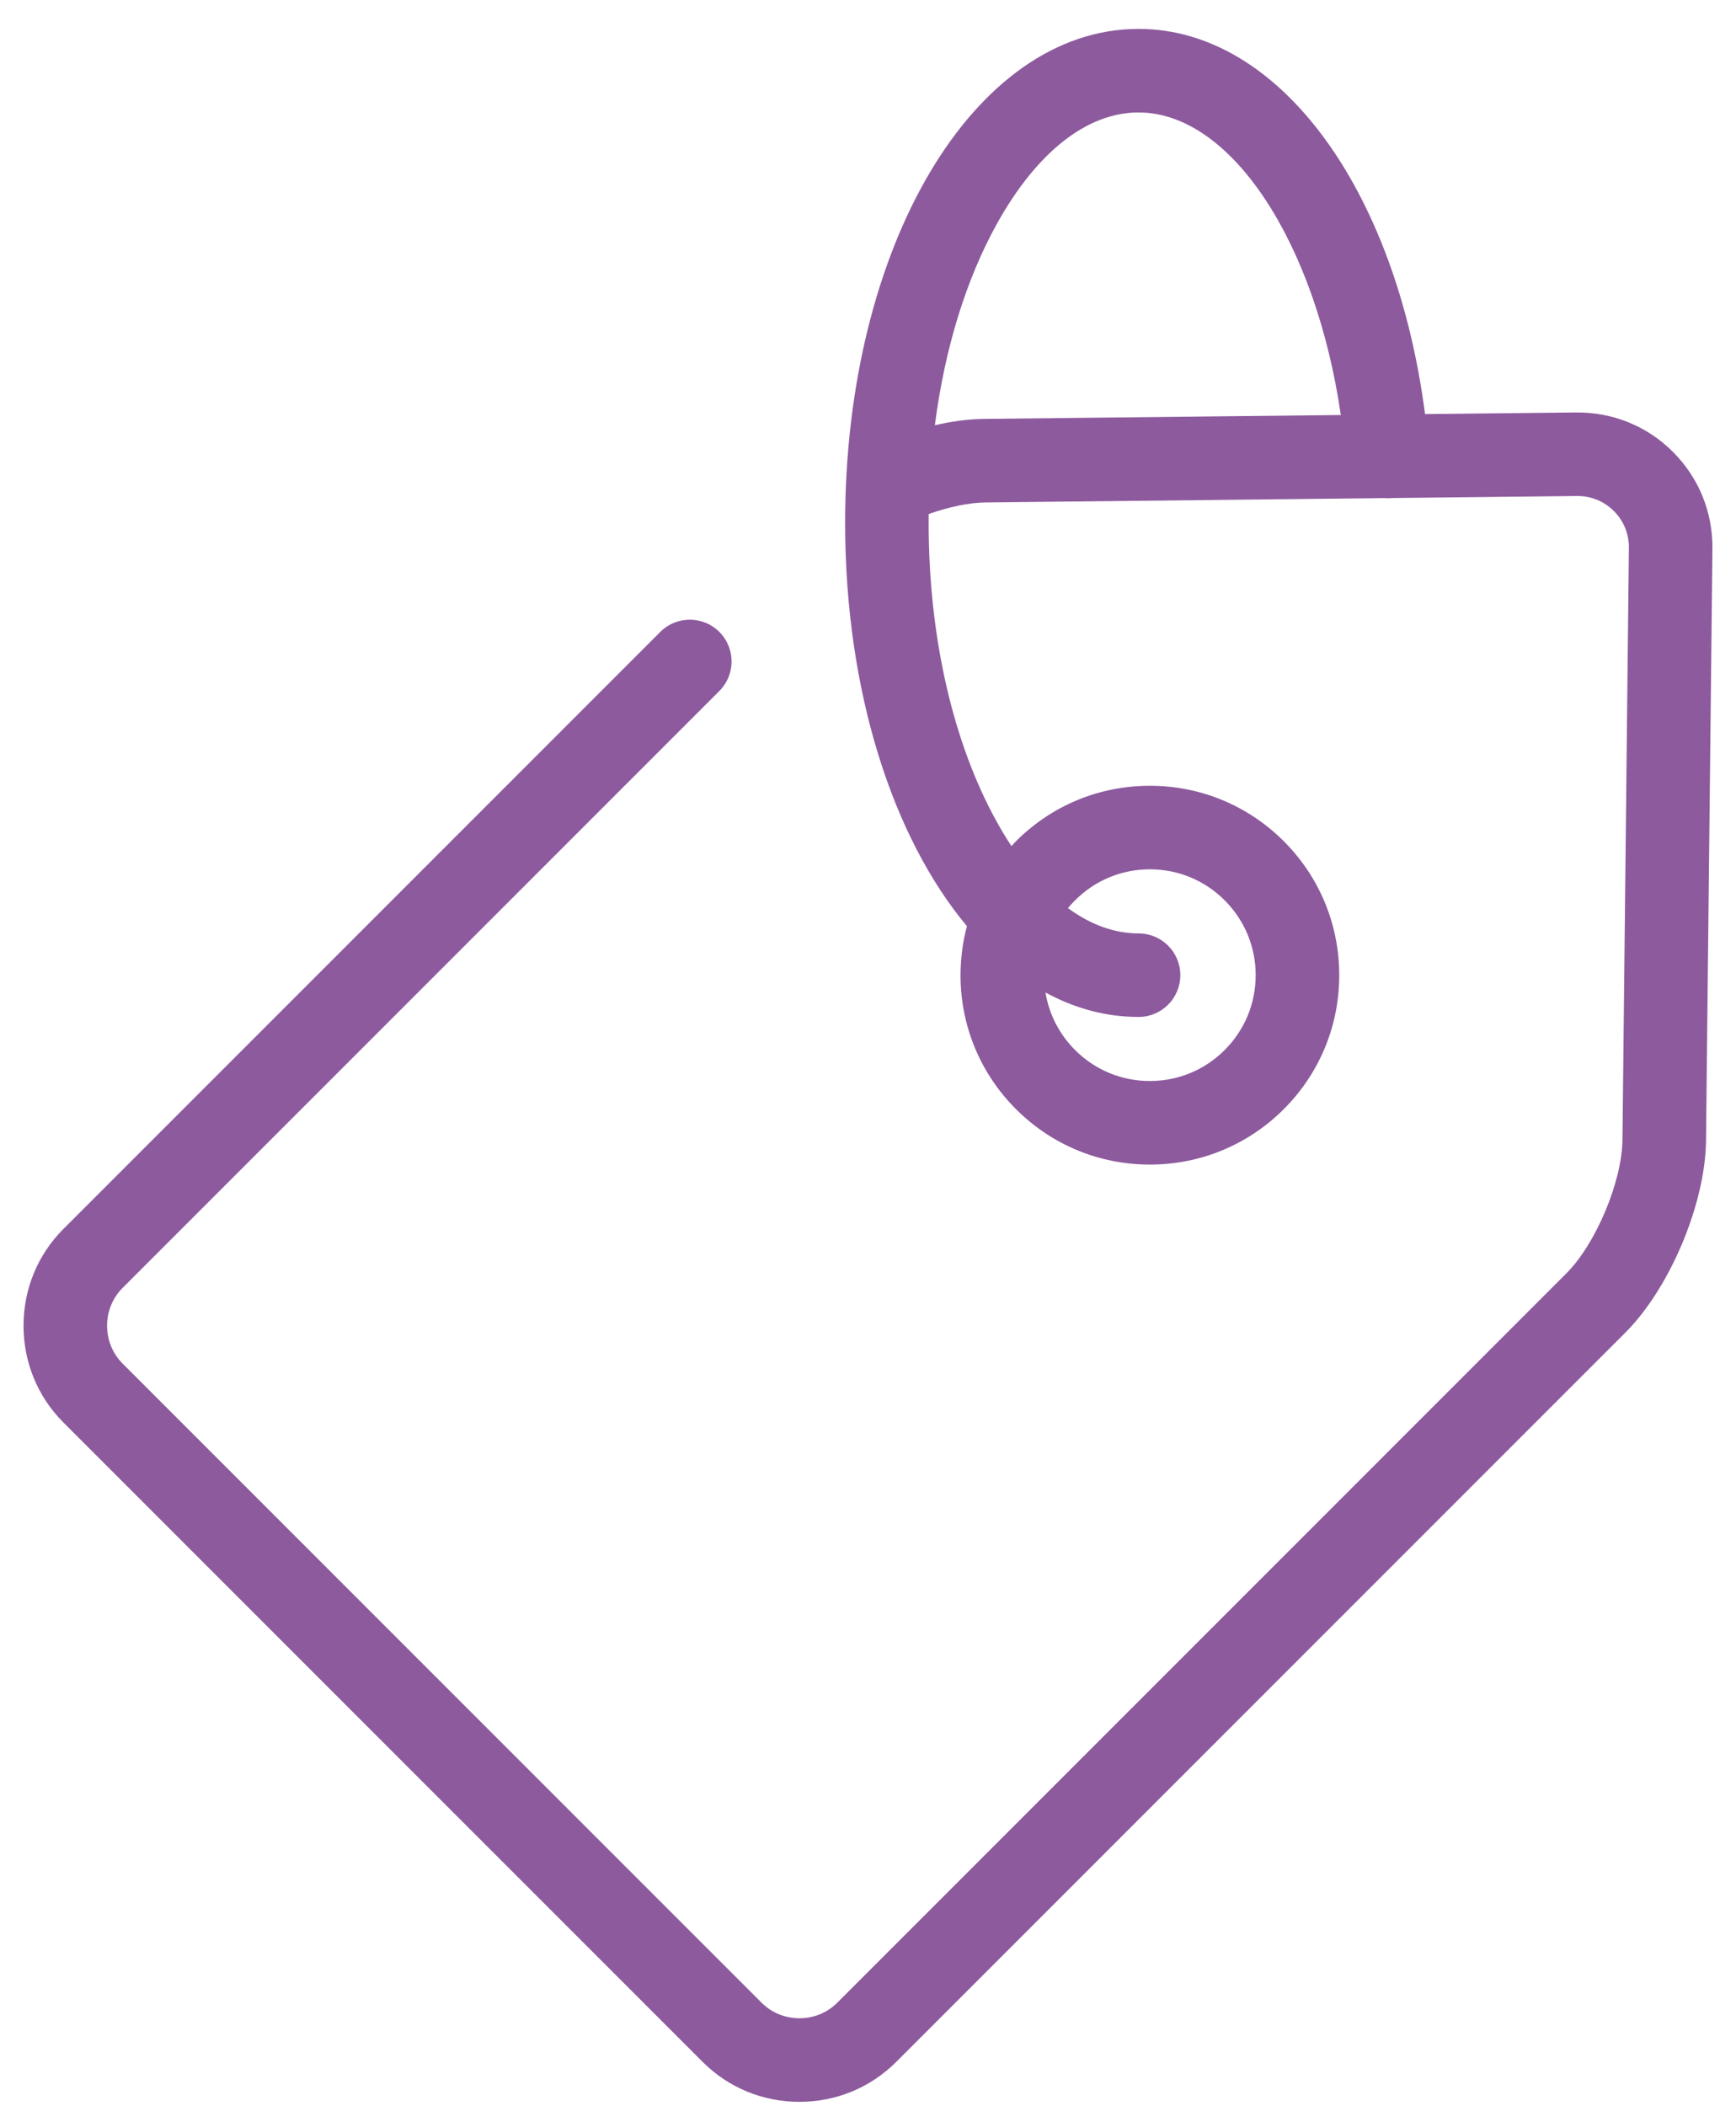 <svg width="47" height="57" viewBox="0 0 47 57" fill="none" xmlns="http://www.w3.org/2000/svg">
<path id="Vector" d="M45.294 12.232C44.594 11.532 43.664 11.154 42.669 11.164L38.581 11.208C37.79 5.106 34.624 0.782 30.825 0.782C26.37 0.782 22.881 6.656 22.881 14.154C22.881 18.709 24.169 22.664 26.178 25.067C26.065 25.495 26.005 25.94 26.005 26.395C26.005 27.764 26.538 29.052 27.506 30.02C28.474 30.988 29.762 31.521 31.131 31.521C32.501 31.521 33.788 30.988 34.757 30.02C35.725 29.052 36.258 27.764 36.258 26.395C36.258 25.025 35.725 23.738 34.757 22.769C33.788 21.801 32.501 21.268 31.131 21.268C29.762 21.268 28.474 21.801 27.506 22.769C27.464 22.812 27.424 22.855 27.383 22.899C27.25 22.698 27.121 22.485 26.995 22.259C25.8 20.113 25.142 17.234 25.142 14.154C25.142 14.073 25.143 13.992 25.144 13.912C25.7 13.717 26.246 13.604 26.672 13.6L37.474 13.482C37.535 13.487 37.596 13.488 37.658 13.483C37.667 13.483 37.675 13.481 37.683 13.48L42.694 13.425C43.071 13.42 43.428 13.566 43.694 13.832C43.96 14.098 44.105 14.453 44.1 14.832L43.926 30.854C43.914 31.981 43.204 33.67 42.406 34.467L22.667 54.207C22.395 54.478 22.032 54.627 21.644 54.627C21.255 54.627 20.892 54.478 20.62 54.207L3.319 36.906C3.048 36.634 2.899 36.271 2.899 35.883C2.899 35.494 3.048 35.131 3.319 34.859L19.475 18.703C19.917 18.262 19.917 17.546 19.475 17.104C19.034 16.662 18.318 16.662 17.876 17.104L1.72 33.26C1.021 33.958 0.637 34.89 0.637 35.883C0.637 36.875 1.021 37.807 1.72 38.505L19.021 55.806C19.719 56.505 20.651 56.889 21.644 56.889C22.636 56.889 23.568 56.505 24.266 55.806L44.006 36.067C45.211 34.861 46.169 32.582 46.188 30.878L46.362 14.857C46.373 13.864 45.994 12.932 45.294 12.232ZM31.131 23.529C31.897 23.529 32.616 23.827 33.157 24.369C33.698 24.91 33.996 25.629 33.996 26.394C33.996 27.16 33.698 27.879 33.157 28.42C32.616 28.961 31.897 29.259 31.131 29.259C30.366 29.259 29.647 28.962 29.106 28.42C28.677 27.991 28.401 27.45 28.305 26.863C29.094 27.293 29.941 27.525 30.825 27.525C31.45 27.525 31.956 27.019 31.956 26.394C31.956 25.77 31.45 25.264 30.825 25.264C30.173 25.264 29.527 25.029 28.914 24.58C28.974 24.507 29.038 24.436 29.106 24.369C29.647 23.827 30.366 23.529 31.131 23.529ZM26.648 11.338C26.187 11.343 25.73 11.412 25.31 11.51C25.575 9.449 26.151 7.566 26.995 6.048C28.074 4.111 29.434 3.044 30.825 3.044C33.328 3.044 35.619 6.554 36.301 11.233L26.648 11.338Z" fill="#8D5A9E"/>
</svg>
